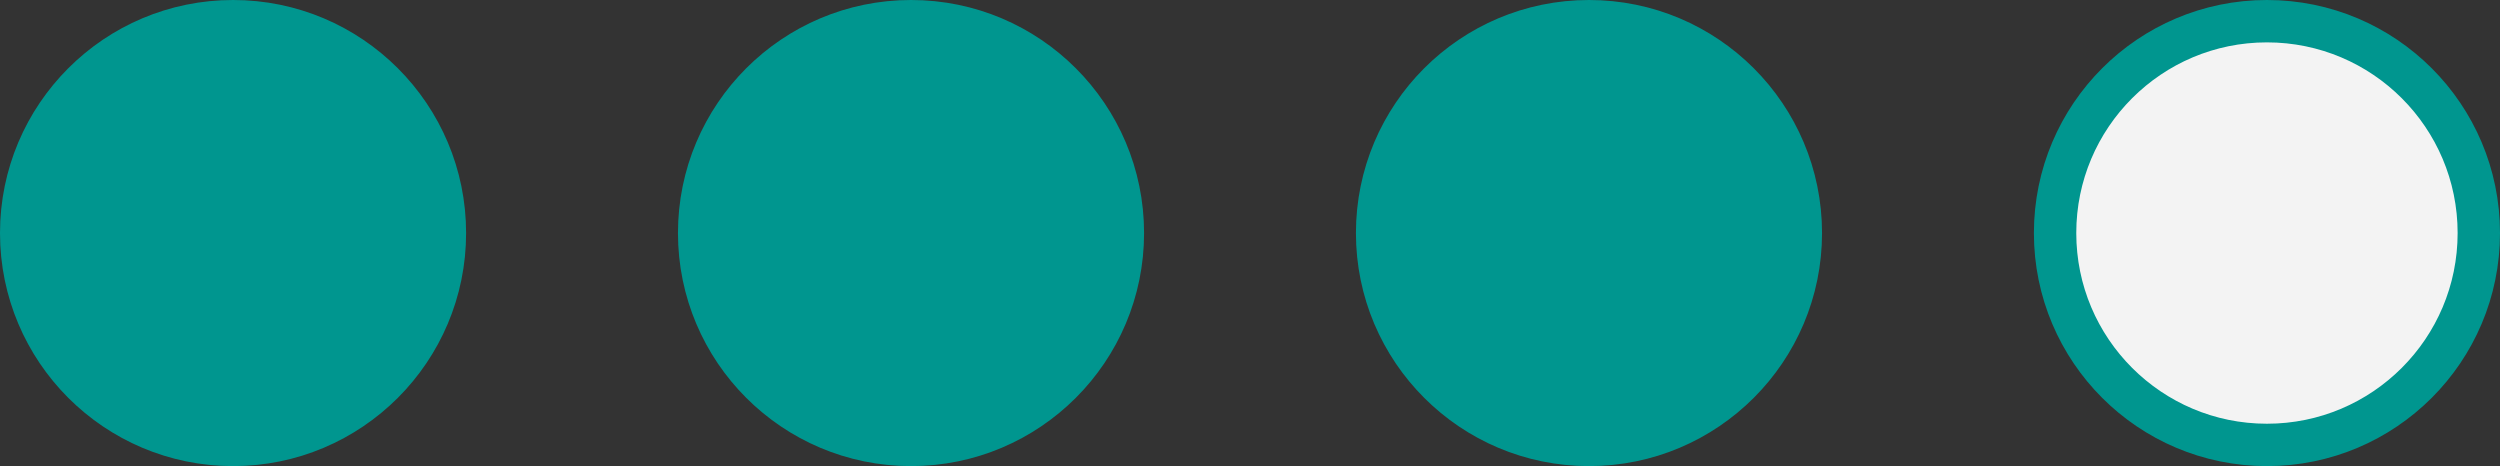 <?xml version="1.0" encoding="UTF-8"?> <svg xmlns="http://www.w3.org/2000/svg" width="59" height="11" viewBox="0 0 59 11" fill="none"><rect x="0" y="0" width="59" height="11" fill="#333333" stroke="none"/><circle cx="5.5" cy="5.5" r="5" fill="#00968F" stroke="#00968F"></circle><circle cx="21.5" cy="5.5" r="5" fill="#00968F" stroke="#00968F"></circle><circle cx="37.5" cy="5.5" r="5" fill="#00968F" stroke="#00968F"></circle><circle cx="53.5" cy="5.5" r="5" fill="#F3F3F3" stroke="#00968F"></circle></svg> 